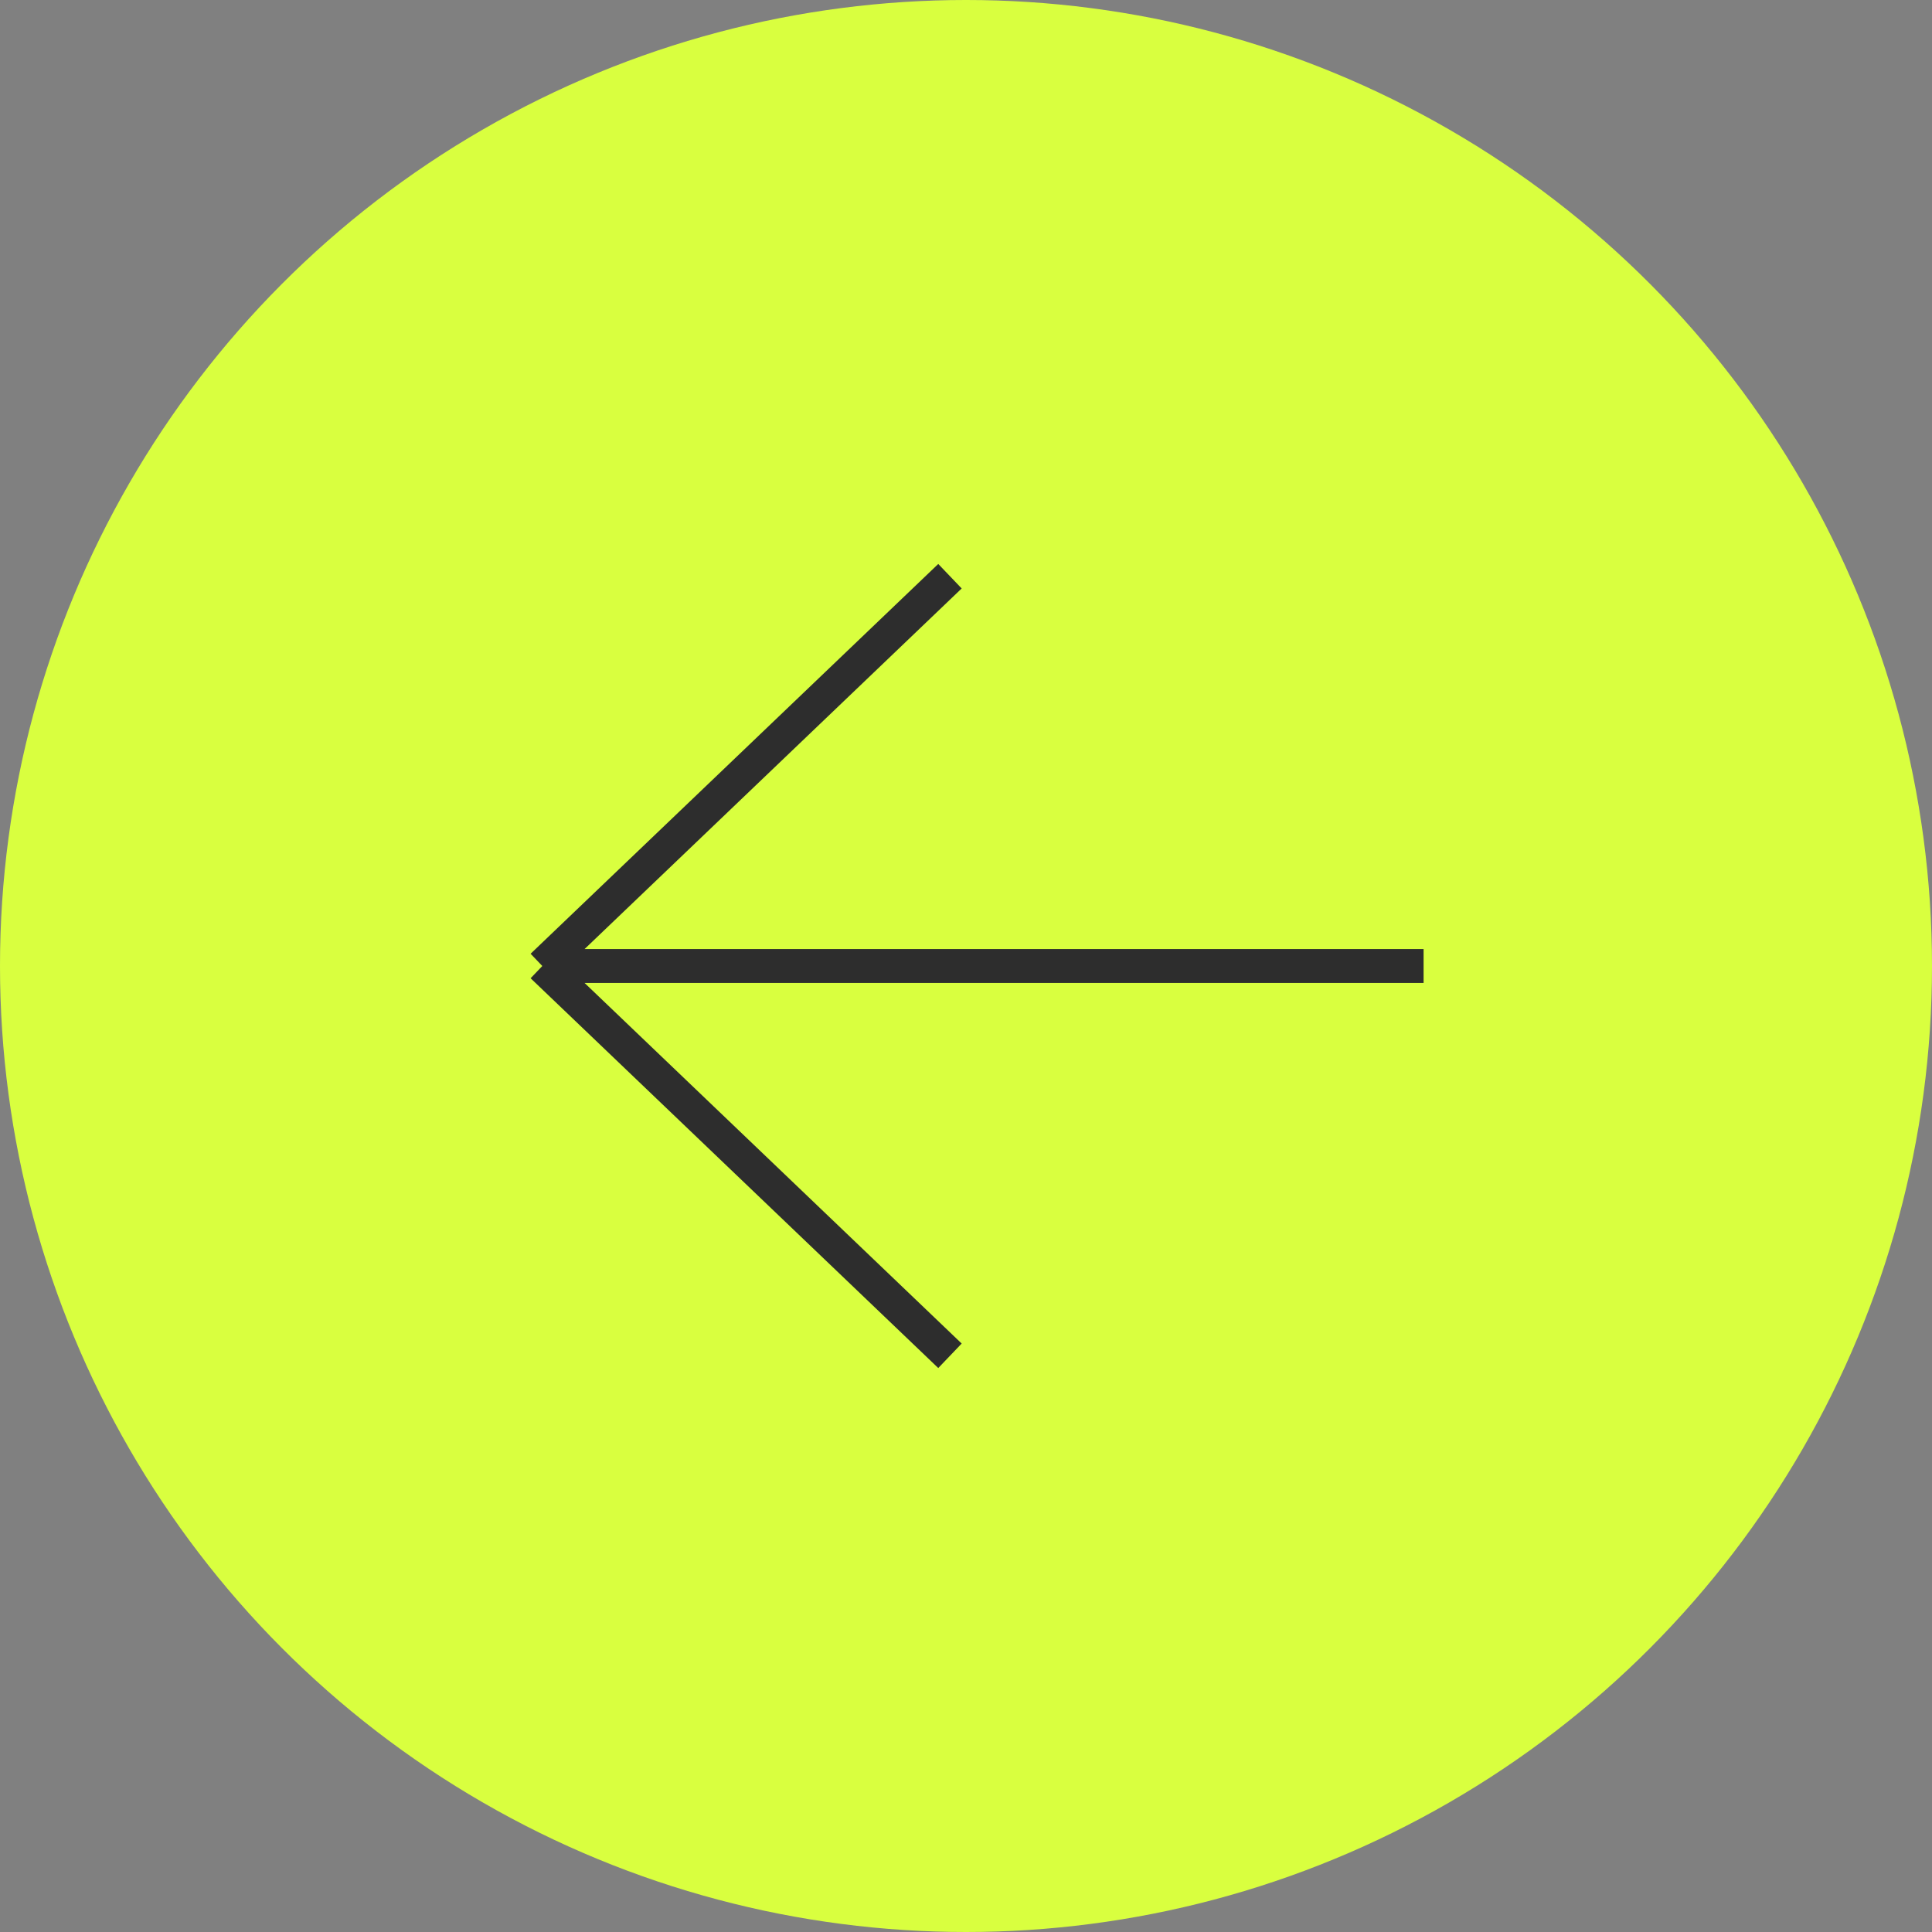 <?xml version="1.0" encoding="UTF-8"?> <svg xmlns="http://www.w3.org/2000/svg" width="57" height="57" viewBox="0 0 57 57" fill="none"><rect x="0" y="0" width="57" height="57" fill="#808080" stroke="none"/> <circle cx="28.5" cy="28.5" r="28.5" fill="#D9FF3F"></circle> <path d="M42 28.5H16M16 28.5L28.027 17M16 28.5L28.027 40" stroke="#2D2D2D"></path> </svg> 
